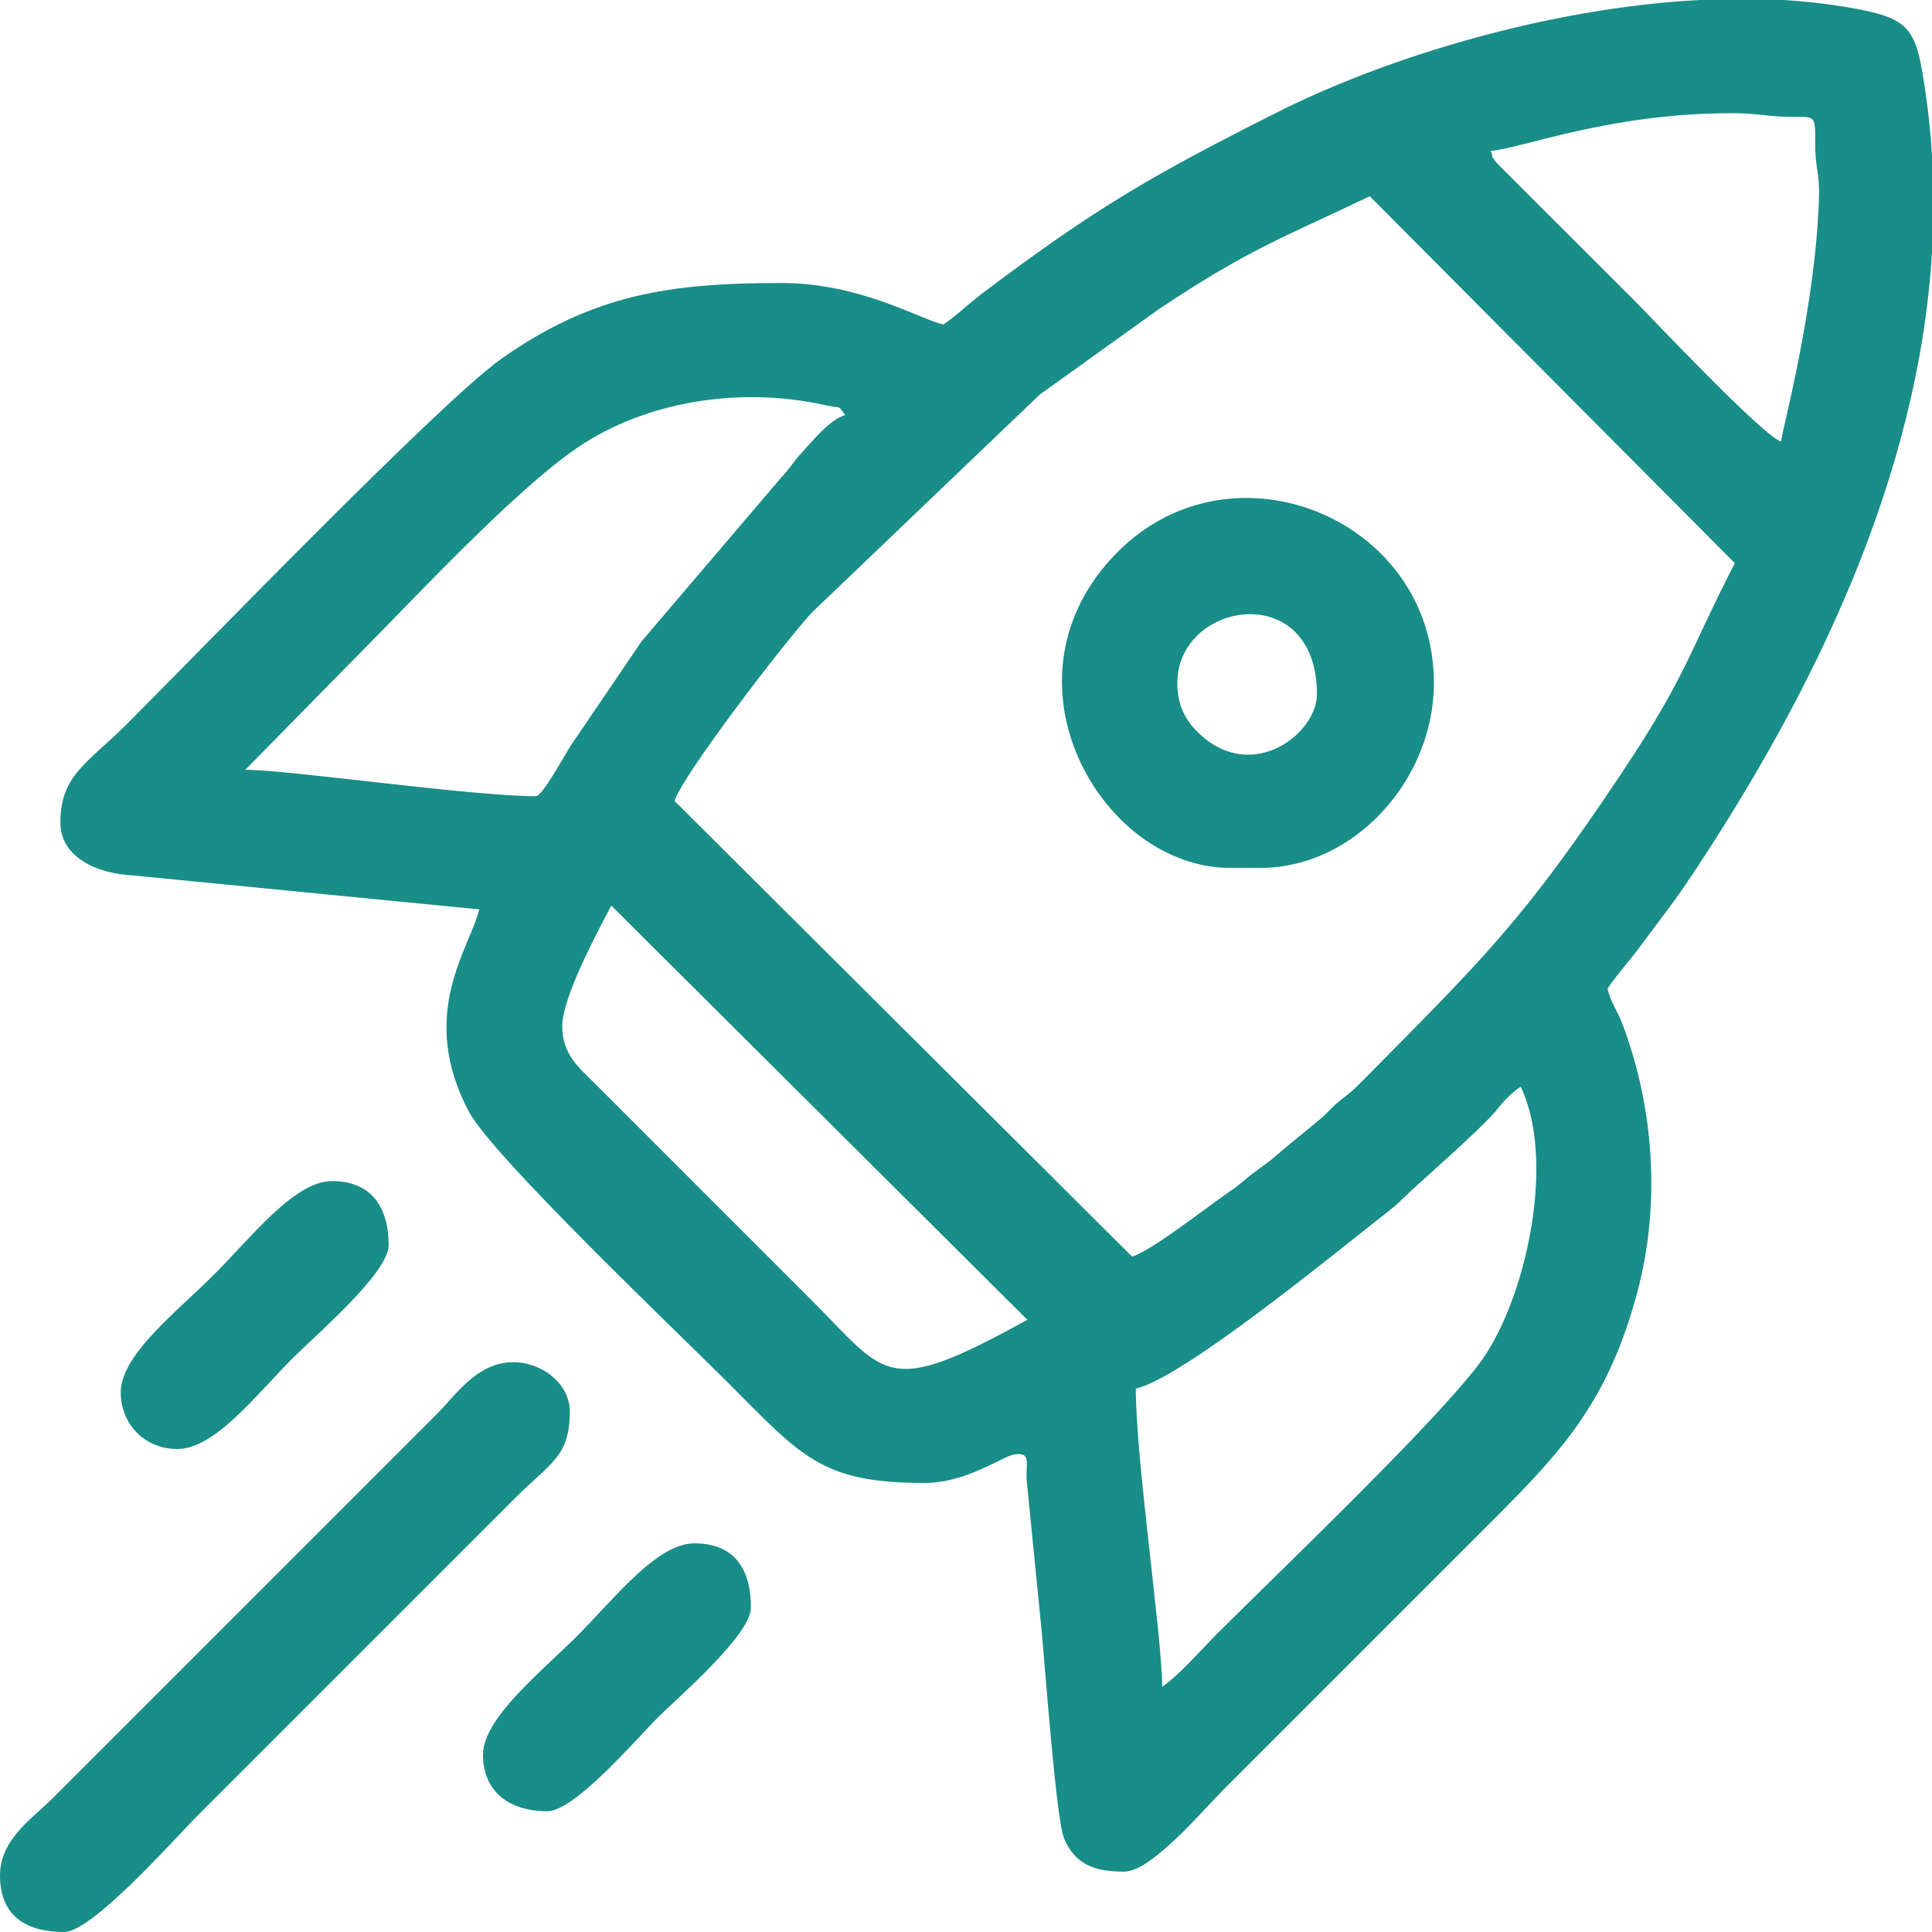 <?xml version="1.0" encoding="UTF-8"?> <!-- Creator: CorelDRAW --> <svg xmlns="http://www.w3.org/2000/svg" xmlns:xlink="http://www.w3.org/1999/xlink" xmlns:xodm="http://www.corel.com/coreldraw/odm/2003" xml:space="preserve" width="135.45mm" height="135.45mm" style="shape-rendering:geometricPrecision; text-rendering:geometricPrecision; image-rendering:optimizeQuality; fill-rule:evenodd; clip-rule:evenodd" viewBox="0 0 14844.89 14844.89"> <defs> <style type="text/css"> <![CDATA[ .fil0 {fill:#198D88} ]]> </style> </defs> <g id="Слой_x0020_1">  <path class="fil0" d="M8930.13 12960.29c0,-371.24 -202.95,-1741.98 -202.95,-2290.53 370.26,-86.26 1537.99,-1049.1 1925.85,-1350.46 85.97,-66.79 94.7,-80.95 168.72,-150.21 152.38,-142.6 576.19,-510.99 684.92,-648.79 53.99,-68.43 108,-123.25 177.89,-170.05 262.78,547.67 58.57,1548.2 -266.27,2053.25 -264.48,411.2 -1595.1,1678.22 -2060.5,2143.62 -119.77,119.77 -302.25,329.19 -427.66,413.17zm-8002.32 -2261.53c0,247.54 187.37,434.9 434.91,434.9 289.07,0 603.28,-414.81 891.56,-703.1 164.05,-164.06 732.1,-649.86 732.1,-862.57 0,-290.72 -131.81,-492.89 -434.91,-492.89 -289.35,0 -618.52,430.06 -906.06,717.6 -287.53,287.53 -717.6,616.7 -717.6,906.06zm2783.42 2783.42c0,284.26 202.47,434.9 492.9,434.9 212.31,0 686.23,-555.76 848.06,-717.6 161.84,-161.84 717.61,-635.75 717.61,-848.07 0,-265.84 -102.98,-492.89 -434.91,-492.89 -289.35,0 -618.52,430.06 -906.06,717.6 -265.25,265.25 -717.6,624.74 -717.6,906.06zm-3711.22 927.81c0,331.94 227.05,434.9 492.9,434.9 218.38,0 858.54,-728.08 1036.53,-906.06l2420.99 -2420.99c283.37,-283.37 427.67,-323.66 427.67,-674.11 0,-208.73 -210.8,-376.92 -434.91,-376.92 -276.62,0 -436.44,247.97 -587.12,398.66l-2957.38 2957.38c-150.69,150.69 -398.67,310.51 -398.67,587.13zm9046.11 -9162.08c0,-630.58 1072.78,-806.82 1072.78,86.98 0,301.43 -498.25,690.85 -907.65,298.77 -97.56,-93.42 -165.13,-208.68 -165.13,-385.75zm405.92 1420.7l231.95 0c726.44,0 1333.72,-681.43 1333.72,-1420.7 0,-1260.62 -1542.51,-1895.47 -2428.75,-1008.05 -967.06,968.35 -134.72,2428.75 863.08,2428.75zm3603.15 -6668.6l645.53 0c164.47,9.63 325.59,27.16 481.87,53.45 506.36,85.21 539.7,154.33 613.36,662.37 23.15,159.63 39.19,318.83 48.97,477.51l0 746.72c-105.32,1741.06 -920.45,3389.02 -1826.72,4757.44 -72.76,109.87 -131.19,194.78 -215.25,306.64 -81.99,109.09 -145.02,193.41 -223.55,298.35 -77.22,103.22 -158.67,190.47 -227.96,293.93 24.78,106.34 76.45,170.29 112.27,264.66 251.23,661.98 295.1,1410.75 114.24,2078.41 -218.38,806.21 -549.05,1183.3 -1074.59,1708.84l-2102.06 2102.05c-152.29,152.3 -554.12,630.62 -761.09,630.62 -194.26,0 -374.15,-32.9 -465.44,-259.41 -62.24,-154.44 -149.06,-1379.87 -177.03,-1649.59l-109.97 -1108.17c-3.13,-130.62 33.69,-209.45 -97.71,-187.42 -88.58,14.85 -365.06,218.22 -686.53,218.22 -797.23,0 -943.42,-204.08 -1514.94,-775.6 -372.88,-372.88 -1802.15,-1733.1 -1984.32,-2074.83 -401.78,-753.69 9.25,-1261.69 77.98,-1556.65l-2666.79 -261.6c-269.44,-13.02 -551.54,-139.43 -551.54,-405.27 0,-366.2 207.75,-454.2 514.65,-761.09 589.76,-589.78 2412.83,-2478.64 2877.42,-2805.39 702,-493.74 1293.81,-579.65 2145.78,-579.65 608.64,0 1055.39,274.35 1246.73,318.93 99.68,-66.74 198.46,-163.38 306.24,-244.65 867.9,-654.46 1308.35,-907.98 2264.54,-1388.69 829.32,-416.94 2066.89,-797.43 3235.91,-860.13zm-8735.07 7886.35c0,-224.1 268.89,-723.64 376.92,-927.81l3196.54 3182.12c-1094.76,604.77 -1074.73,432.88 -1667.12,-159.51l-1667.16 -1667.14c-112.7,-112.12 -239.18,-216.17 -239.18,-427.67zm4378.08 1768.64l-3515.48 -3501.05c60.09,-194.74 849.4,-1227.04 1058.02,-1449.9l1748.81 -1672.46 911.61 -654.08c699.58,-467.68 960.1,-551.42 1623.67,-869.81l2805.19 2819.62c-352.37,682.53 -366.46,857.94 -868.38,1610.67 -756.63,1134.71 -1054.12,1417.42 -1987.42,2361.67 -71.01,71.84 -86.49,85.95 -169.11,149.83 -75.22,58.17 -97.46,95.62 -165.78,153.15 -118.87,100.11 -217.16,174.33 -332.84,276.04 -60.1,52.84 -121.18,92.53 -180.8,138.14 -70.38,53.85 -98.45,84.95 -179.19,139.74 -150.64,102.22 -605.52,460.32 -748.3,498.45zm-4581.04 -3537.26c-502.96,0 -1897.21,-202.96 -2232.53,-202.96l833.57 -848.07c436.55,-436.55 1227.88,-1297.17 1729.29,-1634.01 515.63,-346.38 1229.12,-466.23 1891.82,-319.96 134.48,29.69 94.74,-6.1 155.34,76.61 -119.47,31.9 -256.84,205.8 -341.04,296.82 -65.1,70.39 -75.19,103.42 -144.02,174.92l-1080.63 1267.87 -539.42 794.31c-45.91,68.29 -220.42,394.47 -272.39,394.47zm7335.47 -4957.97c249.77,-20.79 909.45,-289.94 1855.61,-289.94 179.77,0 268.33,22.61 407.48,27.42 224.27,7.77 234.26,-39.93 231.93,202.97 -1.76,185.19 34.39,231.96 29.38,407.43 -24.44,856.94 -290.5,1822.78 -291.88,1884.65 -134.15,-35.83 -1022.67,-979.18 -1138.01,-1094.52l-1044.5 -1043.06c-69.59,-88.84 -15.92,-30.07 -50.01,-94.95z"></path> </g> </svg> 